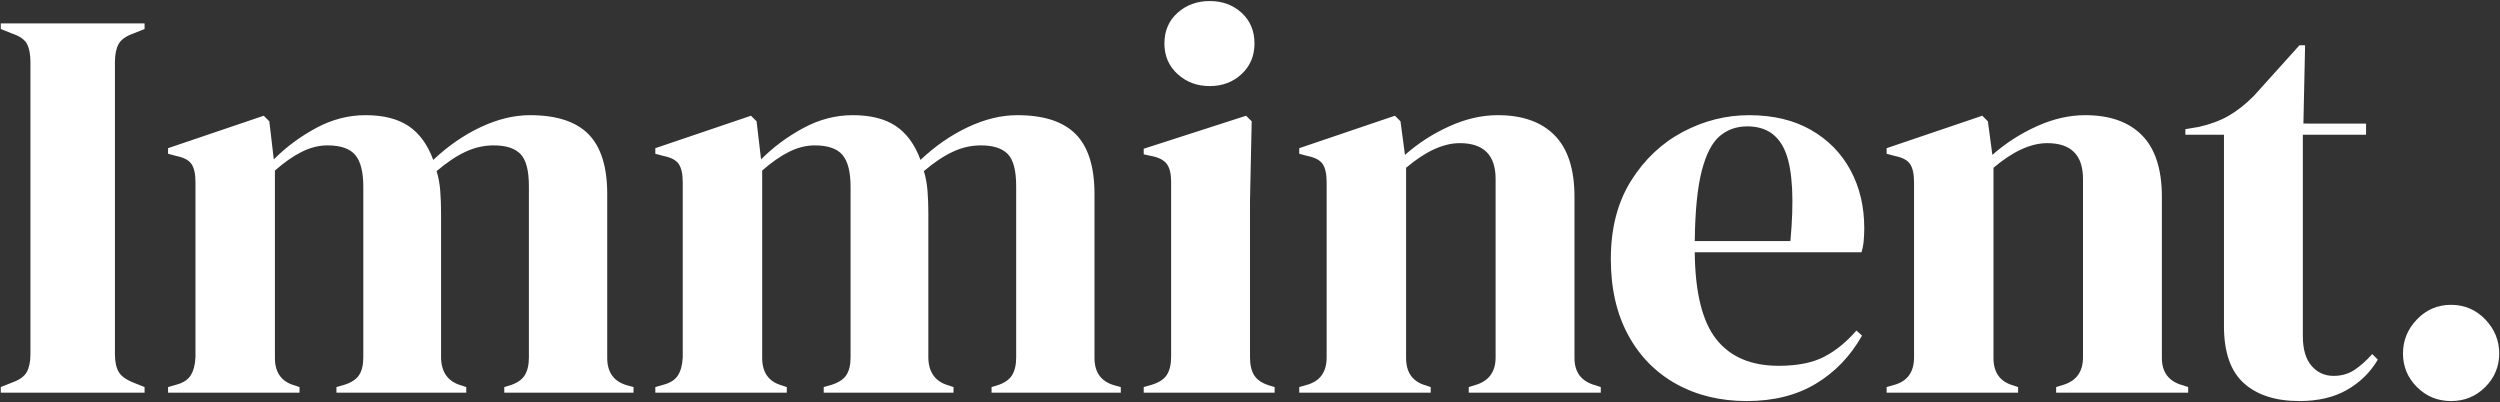 <?xml version="1.0" encoding="utf-8"?>
<!-- Generator: Adobe Illustrator 17.0.0, SVG Export Plug-In . SVG Version: 6.00 Build 0)  -->
<!DOCTYPE svg PUBLIC "-//W3C//DTD SVG 1.1//EN" "http://www.w3.org/Graphics/SVG/1.1/DTD/svg11.dtd">
<svg version="1.1" id="Layer_1" xmlns="http://www.w3.org/2000/svg" xmlns:xlink="http://www.w3.org/1999/xlink" x="0px" y="0px"
	 width="572px" height="92px" viewBox="0 0 572 92" enable-background="new 0 0 572 92" xml:space="preserve">
<rect x="0" y="0" width="572" height="92" fill="#333333" stroke="none"/>
<path fill="#FFFFFF" d="M0.181,5.36h32.896v1.28l-2.56,1.024c-1.708,0.598-2.838,1.408-3.392,2.432
	c-0.556,1.024-0.832,2.39-0.832,4.096v66.816c0,1.708,0.276,3.053,0.832,4.032c0.554,0.981,1.684,1.813,3.392,2.495l2.56,1.025
	v1.279H0.181v-1.279l2.56-1.025c1.706-0.596,2.836-1.407,3.392-2.432c0.554-1.023,0.832-2.388,0.832-4.096V14.192
	c0-1.706-0.256-3.072-0.768-4.096S4.533,8.262,2.741,7.664L0.181,6.64V5.36z M138.933,81.905V44.4c0-6.228-1.43-10.794-4.288-13.696
	c-2.86-2.9-7.318-4.352-13.376-4.352c-3.67,0-7.446,0.918-11.328,2.752c-3.884,1.836-7.488,4.332-10.816,7.488
	c-1.28-3.498-3.158-6.08-5.632-7.744c-2.476-1.664-5.76-2.496-9.856-2.496c-3.926,0-7.702,0.982-11.328,2.944
	c-3.628,1.964-6.848,4.352-9.664,7.168l-1.024-8.704l-1.28-1.28l-21.888,7.424v1.28l1.92,0.512c1.706,0.342,2.858,0.96,3.456,1.856
	c0.596,0.896,0.896,2.284,0.896,4.16v40.063c-0.086,1.709-0.448,3.072-1.088,4.097c-0.64,1.024-1.772,1.75-3.392,2.176l-1.792,0.513
	v1.279h30.08v-1.279l-1.152-0.385c-2.988-0.852-4.48-2.943-4.48-6.271v-42.88c2.132-1.876,4.18-3.306,6.144-4.288
	c1.962-0.98,3.924-1.472,5.888-1.472c2.986,0,5.098,0.726,6.336,2.176c1.236,1.452,1.856,3.884,1.856,7.296v39.04
	c0,1.709-0.32,3.053-0.96,4.032c-0.64,0.982-1.772,1.728-3.392,2.24l-1.792,0.513v1.279h29.696v-1.279l-1.152-0.385
	c-2.988-0.852-4.524-2.943-4.608-6.271V48.752c0-1.792-0.064-3.498-0.192-5.12c-0.128-1.62-0.406-3.114-0.832-4.48
	c2.304-1.962,4.5-3.434,6.592-4.416c2.09-0.98,4.244-1.472,6.464-1.472c2.816,0,4.864,0.662,6.144,1.984
	c1.28,1.324,1.92,3.776,1.92,7.36v39.167c0,1.709-0.32,3.072-0.96,4.097c-0.64,1.024-1.772,1.792-3.392,2.304l-1.28,0.385v1.279
	h29.568v-1.279l-1.408-0.385C140.469,87.324,138.933,85.233,138.933,81.905z M250.419,81.905V44.4c0-6.228-1.43-10.794-4.288-13.696
	c-2.86-2.9-7.318-4.352-13.376-4.352c-3.67,0-7.446,0.918-11.328,2.752c-3.884,1.836-7.488,4.332-10.815,7.488
	c-1.28-3.498-3.158-6.08-5.633-7.744c-2.476-1.664-5.76-2.496-9.855-2.496c-3.926,0-7.702,0.982-11.328,2.944
	c-3.628,1.964-6.848,4.352-9.664,7.168l-1.024-8.704l-1.28-1.28l-21.888,7.424v1.28l1.92,0.512c1.706,0.342,2.858,0.96,3.456,1.856
	c0.596,0.896,0.896,2.284,0.896,4.16v40.063c-0.086,1.709-0.448,3.072-1.088,4.097c-0.64,1.024-1.772,1.75-3.392,2.176l-1.792,0.513
	v1.279h30.08v-1.279l-1.152-0.385c-2.988-0.852-4.48-2.943-4.48-6.271v-42.88c2.132-1.876,4.18-3.306,6.144-4.288
	c1.962-0.98,3.924-1.472,5.888-1.472c2.986,0,5.098,0.726,6.336,2.176c1.236,1.452,1.856,3.884,1.856,7.296v39.04
	c0,1.709-0.32,3.053-0.96,4.032c-0.64,0.982-1.772,1.728-3.392,2.24l-1.792,0.513v1.279h29.696v-1.279l-1.152-0.385
	c-2.988-0.852-4.523-2.943-4.607-6.271V48.752c0-1.792-0.064-3.498-0.192-5.12c-0.128-1.62-0.406-3.114-0.832-4.48
	c2.304-1.962,4.5-3.434,6.592-4.416c2.09-0.98,4.244-1.472,6.464-1.472c2.816,0,4.864,0.662,6.145,1.984
	c1.28,1.324,1.92,3.776,1.92,7.36v39.167c0,1.709-0.32,3.072-0.96,4.097c-0.641,1.024-1.772,1.792-3.393,2.304l-1.279,0.385v1.279
	h29.567v-1.279l-1.407-0.385C251.955,87.324,250.419,85.233,250.419,81.905z M286.961,85.872c-0.64-1.024-0.96-2.388-0.96-4.097
	V45.936l0.384-18.176l-1.279-1.28l-23.424,7.552v1.28l1.792,0.384c1.706,0.342,2.88,0.96,3.52,1.856s0.96,2.24,0.96,4.032v40.064
	c0,1.707-0.32,3.071-0.96,4.096c-0.64,1.023-1.813,1.791-3.52,2.304l-1.792,0.513v1.279h29.951v-1.279l-1.279-0.385
	C288.731,87.664,287.601,86.897,286.961,85.872z M276.785,19.696c2.9,0,5.332-0.916,7.296-2.752c1.962-1.834,2.944-4.16,2.944-6.976
	c0-2.9-0.982-5.248-2.944-7.04c-1.964-1.792-4.396-2.688-7.296-2.688c-2.902,0-5.355,0.896-7.36,2.688
	c-2.006,1.792-3.008,4.14-3.008,7.04c0,2.816,1.002,5.142,3.008,6.976C271.43,18.78,273.883,19.696,276.785,19.696z M360.241,81.905
	V45.04c0-6.314-1.517-11.008-4.544-14.08c-3.03-3.072-7.36-4.608-12.992-4.608c-3.67,0-7.382,0.854-11.136,2.56
	c-3.756,1.708-7.126,3.884-10.112,6.528l-1.024-7.68l-1.279-1.28l-21.889,7.424v1.28l1.921,0.512
	c1.705,0.342,2.857,0.96,3.455,1.856c0.597,0.896,0.896,2.284,0.896,4.16v40.063c0,3.328-1.494,5.42-4.48,6.272l-1.792,0.513v1.279
	h30.08v-1.279l-1.151-0.385c-2.988-0.852-4.48-2.943-4.48-6.271V38.384c4.437-3.754,8.532-5.632,12.288-5.632
	c5.46,0,8.192,2.732,8.192,8.192v40.832c0,3.244-1.494,5.334-4.48,6.272l-1.664,0.513v1.279h30.208v-1.279l-1.151-0.385
	C361.861,87.324,360.241,85.233,360.241,81.905z M423.407,38.96c2.09,3.884,3.136,8.3,3.136,13.248c0,0.94-0.044,1.9-0.128,2.88
	c-0.086,0.982-0.256,1.856-0.512,2.624h-38.144c0.084,9.216,1.728,15.853,4.928,19.903c3.2,4.055,7.956,6.08,14.271,6.08
	c4.267,0,7.723-0.682,10.368-2.047c2.645-1.365,5.12-3.371,7.424-6.017l1.28,1.151c-2.646,4.695-6.166,8.365-10.56,11.009
	c-4.396,2.644-9.664,3.968-15.809,3.968c-6.06,0-11.436-1.302-16.128-3.904c-4.694-2.602-8.364-6.336-11.008-11.199
	c-2.646-4.864-3.968-10.666-3.968-17.408c0-6.996,1.536-12.948,4.607-17.856c3.072-4.906,7.019-8.64,11.84-11.2
	c4.82-2.56,9.877-3.84,15.169-3.84c5.546,0,10.281,1.132,14.208,3.392C418.307,32.006,421.315,35.078,423.407,38.96z
	 M408.623,35.056c-1.536-4.096-4.479-6.144-8.832-6.144c-2.476,0-4.588,0.748-6.336,2.24c-1.75,1.494-3.116,4.14-4.096,7.936
	c-0.982,3.798-1.516,9.152-1.6,16.064h21.888C410.499,45.852,410.159,39.152,408.623,35.056z M494.637,81.905V45.04
	c0-6.314-1.517-11.008-4.544-14.08c-3.03-3.072-7.36-4.608-12.992-4.608c-3.67,0-7.382,0.854-11.136,2.56
	c-3.756,1.708-7.126,3.884-10.112,6.528l-1.024-7.68l-1.279-1.28l-21.889,7.424v1.28l1.921,0.512
	c1.705,0.342,2.857,0.96,3.455,1.856c0.597,0.896,0.896,2.284,0.896,4.16v40.063c0,3.328-1.494,5.42-4.48,6.272l-1.792,0.513v1.279
	h30.08v-1.279l-1.151-0.385c-2.988-0.852-4.48-2.943-4.48-6.271V38.384c4.437-3.754,8.532-5.632,12.288-5.632
	c5.46,0,8.192,2.732,8.192,8.192v40.832c0,3.244-1.494,5.334-4.48,6.272l-1.664,0.513v1.279h30.208v-1.279l-1.151-0.385
	C496.257,87.324,494.637,85.233,494.637,81.905z M538.667,84.656c-1.366,0.896-2.943,1.344-4.735,1.344
	c-2.049,0-3.734-0.768-5.057-2.305c-1.324-1.535-1.983-3.795-1.983-6.783v-46.08h14.464v-2.56H527.02l0.384-17.92h-1.28L515.627,22
	c-1.878,1.878-3.775,3.372-5.695,4.48c-1.921,1.11-4.204,1.964-6.849,2.56l-3.072,0.512v1.28h8.832v43.775
	c0,5.975,1.515,10.326,4.544,13.057c3.028,2.73,7.274,4.096,12.736,4.096c4.267,0,7.893-0.854,10.88-2.561
	c2.986-1.705,5.332-4.01,7.04-6.911l-1.28-1.28C541.398,82.544,540.032,83.76,538.667,84.656z M568.619,73.073
	c-2.134-2.219-4.735-3.328-7.808-3.328s-5.676,1.109-7.809,3.328c-2.134,2.22-3.199,4.822-3.199,7.808
	c0,2.987,1.065,5.548,3.199,7.681c2.133,2.131,4.736,3.199,7.809,3.199s5.674-1.068,7.808-3.199c2.132-2.133,3.2-4.693,3.2-7.681
	C571.819,77.895,570.75,75.292,568.619,73.073z"/>
</svg>
